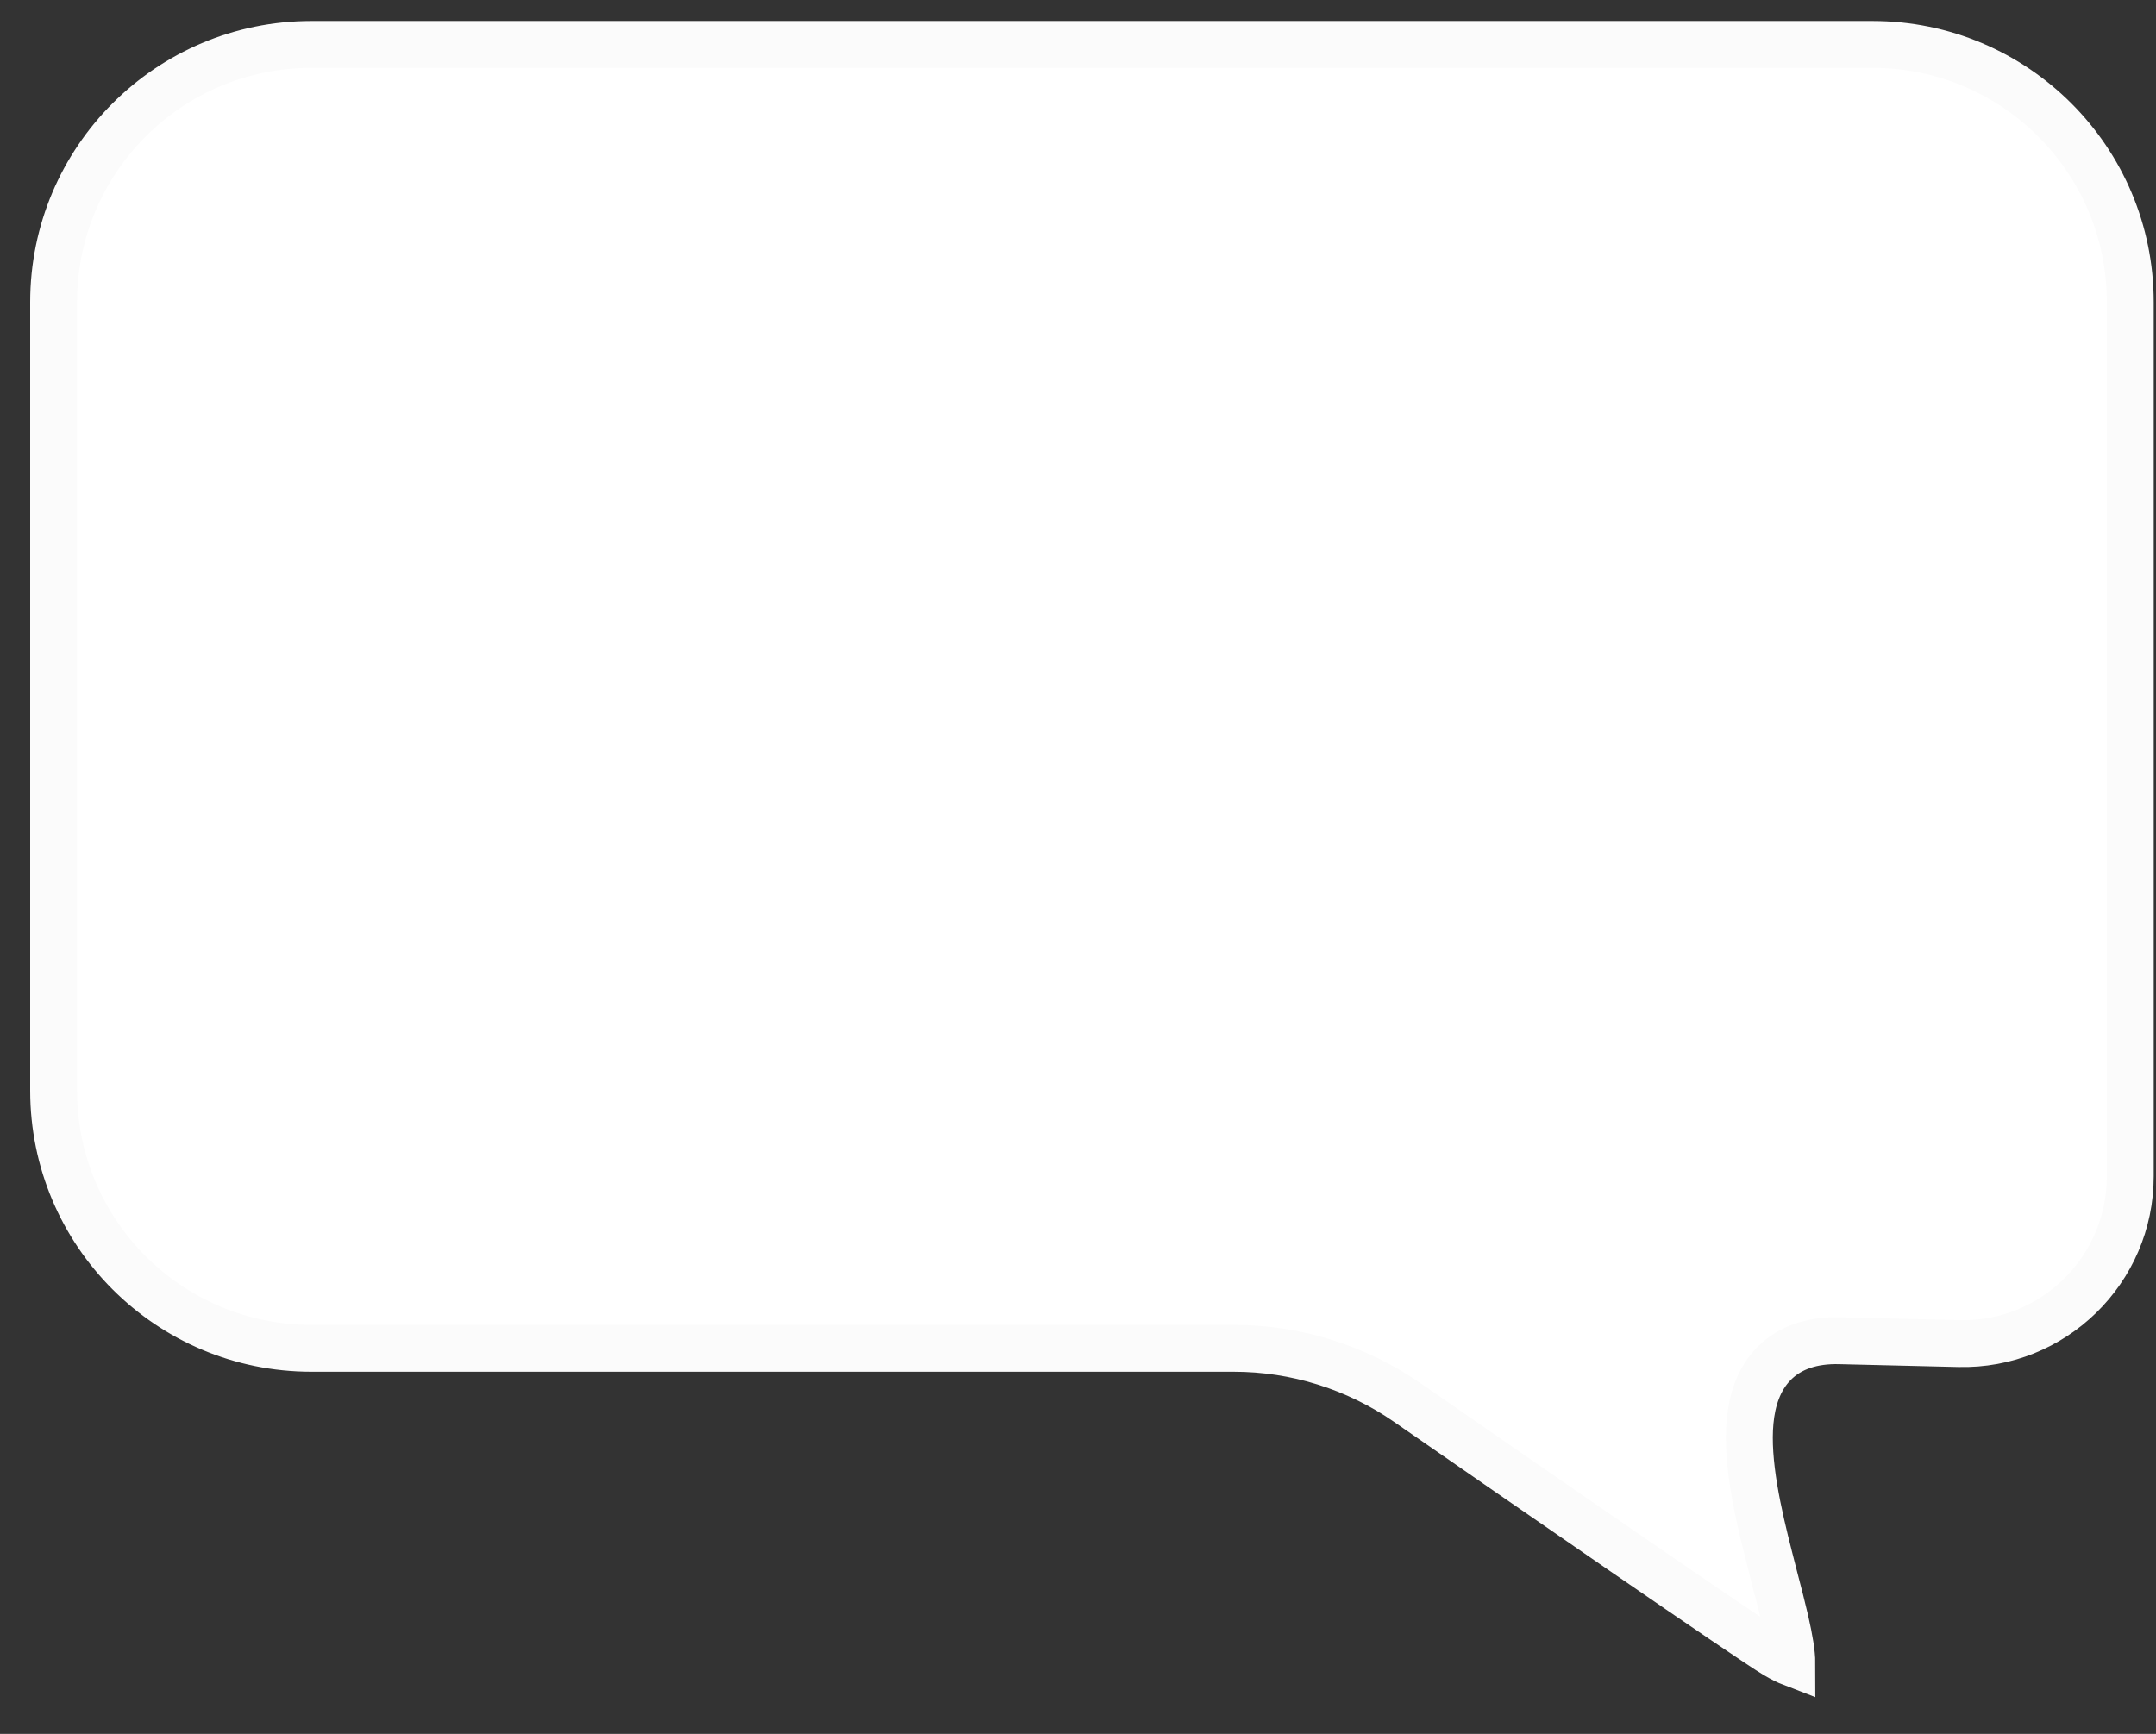 <?xml version="1.0" encoding="UTF-8"?> <svg xmlns="http://www.w3.org/2000/svg" width="46" height="37" viewBox="0 0 46 37" fill="none"><rect x="0" y="0" width="46" height="37" fill="#333333" stroke="none"/> <path d="M39.951 0.948H6.644C3.607 0.948 1.144 3.41 1.144 6.448V23.272C1.144 26.309 3.607 28.772 6.644 28.772H26.321C27.646 28.772 28.937 29.175 30.027 29.93C32.573 31.695 37.355 35.002 37.881 35.312C38.03 35.4 38.145 35.455 38.231 35.488C38.231 35.284 38.181 34.982 38.09 34.583C38.026 34.306 37.948 34.007 37.865 33.688C37.828 33.543 37.789 33.395 37.751 33.242C37.511 32.302 37.258 31.203 37.34 30.332C37.382 29.888 37.517 29.435 37.851 29.096C38.196 28.747 38.678 28.596 39.25 28.61L41.794 28.671C43.799 28.72 45.451 27.107 45.451 25.101V6.448C45.451 3.41 42.989 0.948 39.951 0.948Z" fill="white" stroke="#FBFBFB"></path> </svg> 